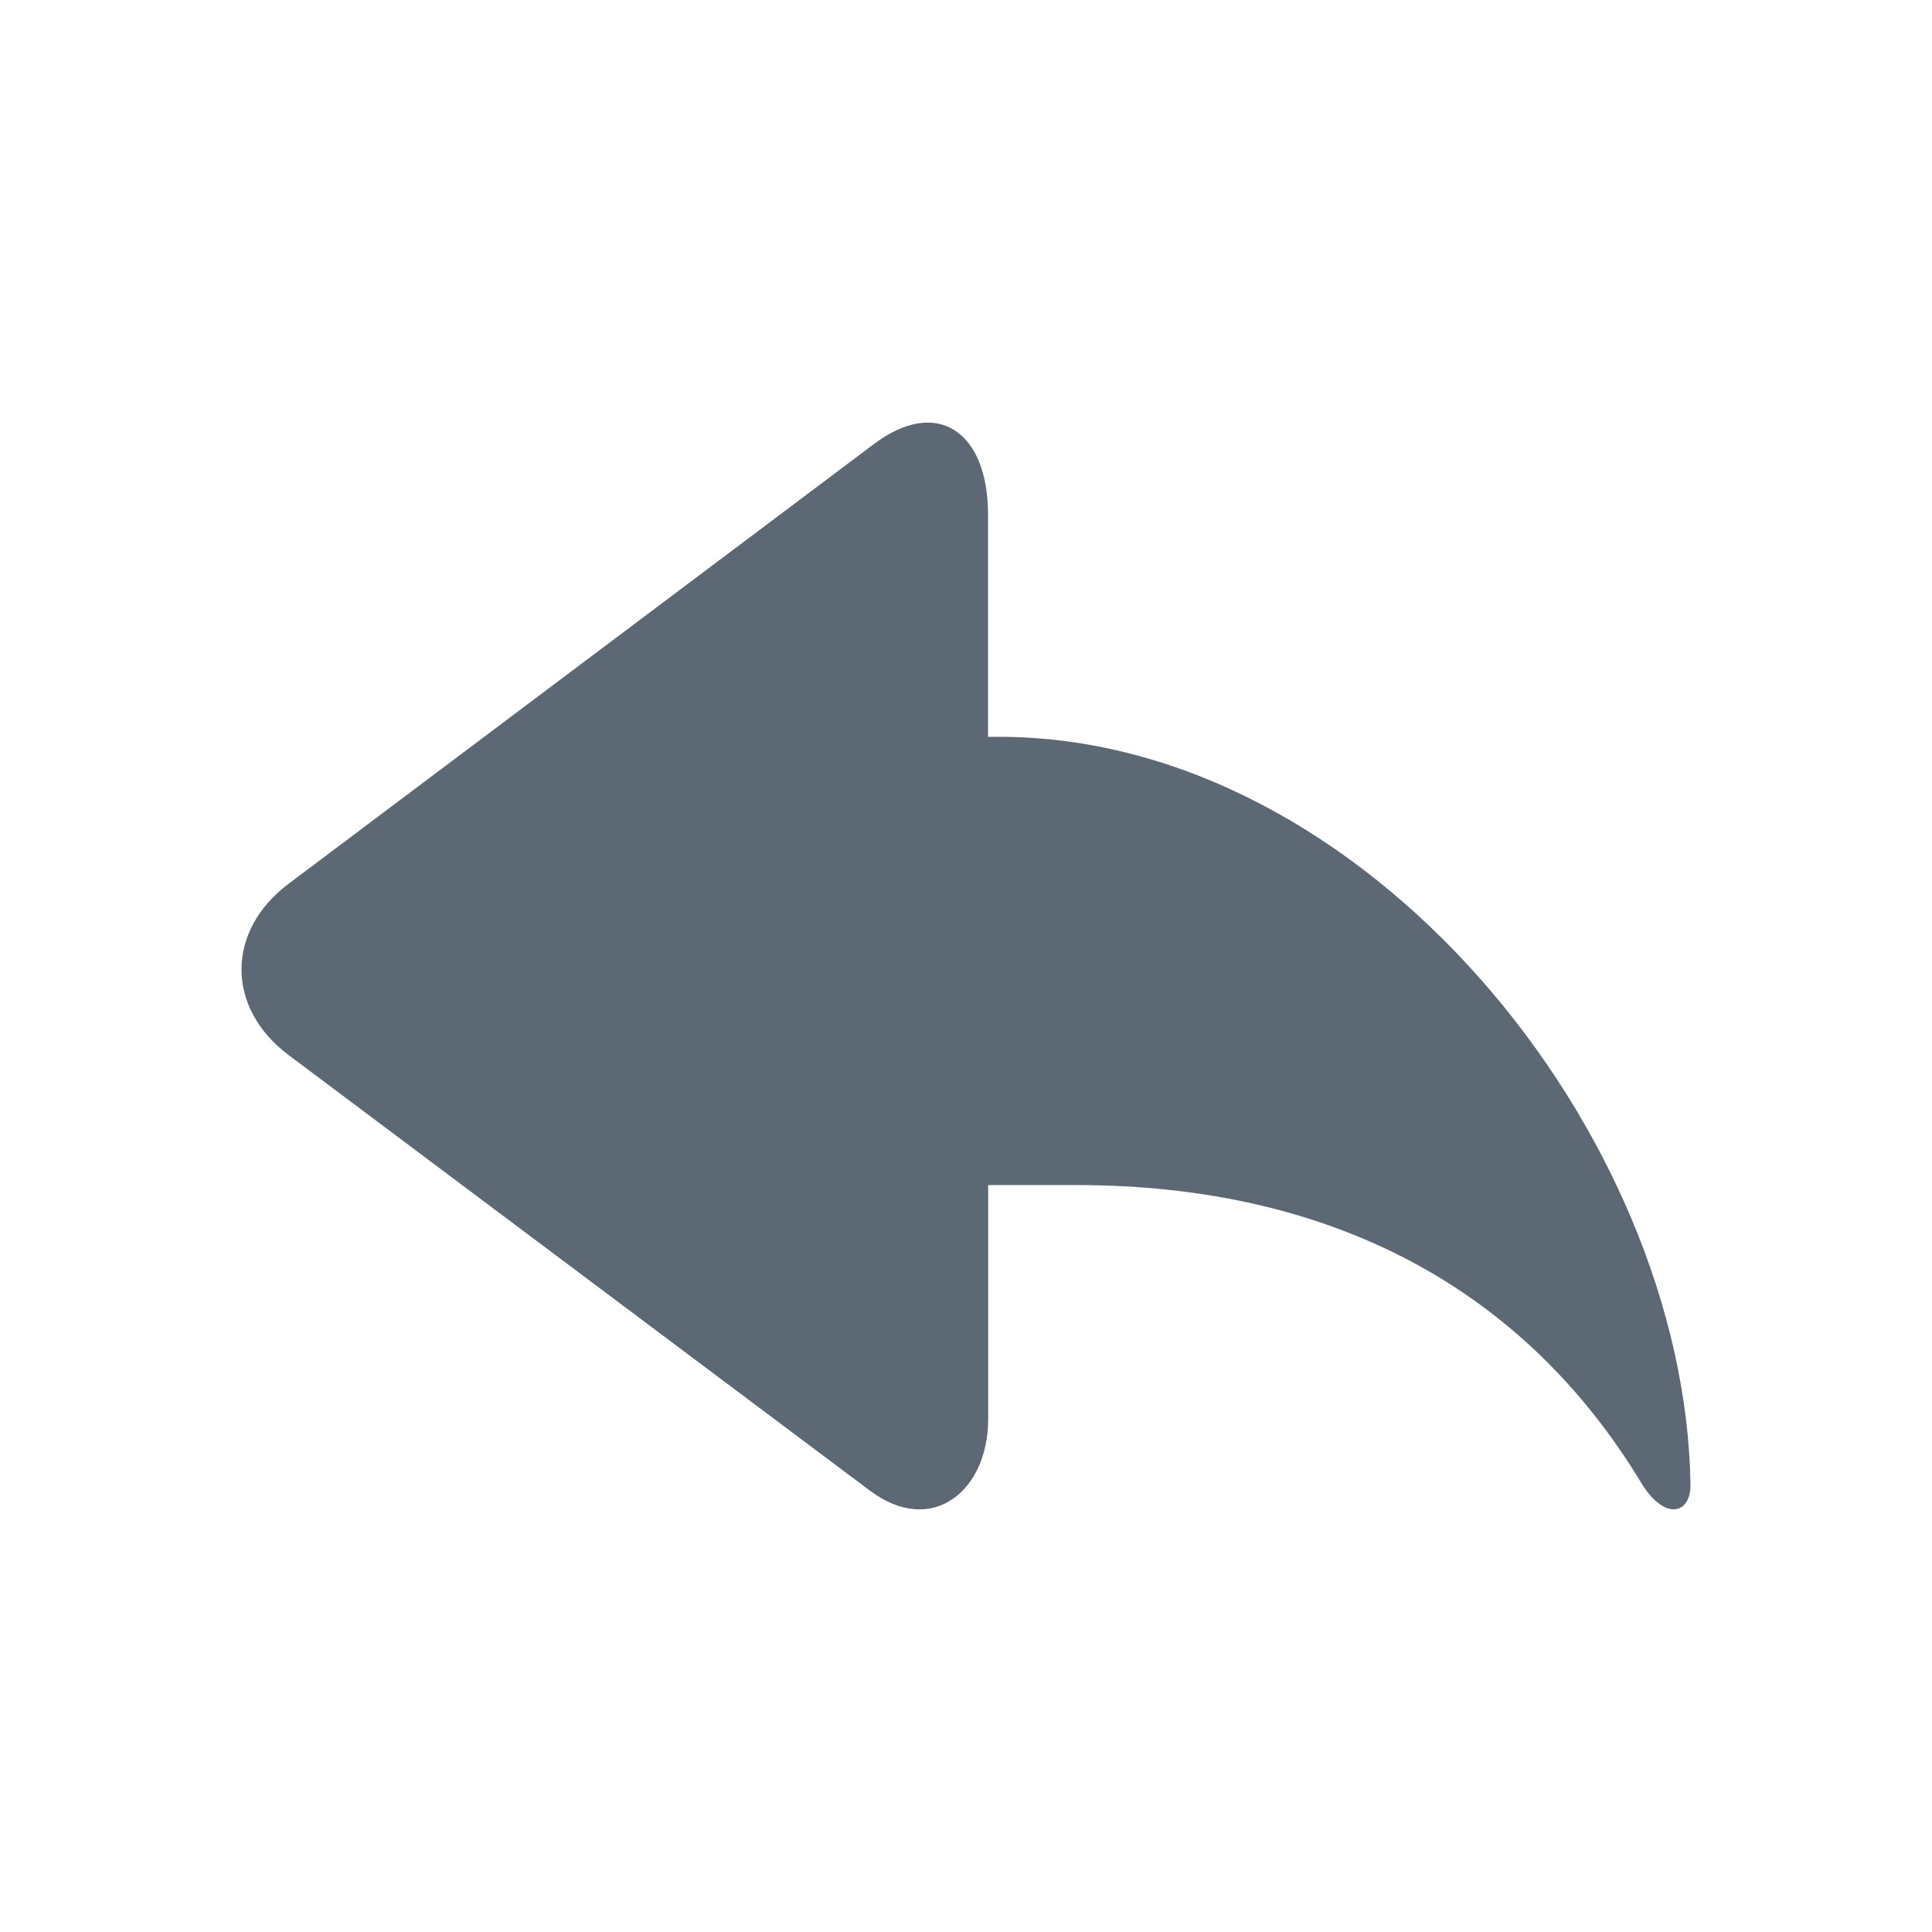 <?xml version="1.0" encoding="UTF-8"?>
<svg width="32px" height="32px" viewBox="0 0 32 32" version="1.1" xmlns="http://www.w3.org/2000/svg" xmlns:xlink="http://www.w3.org/1999/xlink">
    <title>图标/32*32/undo</title>
    <g id="规范" stroke="none" stroke-width="1" fill="none" fill-rule="evenodd">
        <g id="扫描_图标/状态示例" transform="translate(-404, -509)">
            <g id="图标/32*32/undo" transform="translate(404, 509)">
                <rect id="矩形" opacity="0.62" x="0" y="0" width="32" height="32"></rect>
                <path d="M16.543,12.204 L16.365,12.204 L16.365,8.522 C16.365,7.144 15.52,6.57 14.476,7.354 L4.781,14.637 C3.739,15.418 3.739,16.697 4.784,17.478 L14.406,24.688 C15.45,25.469 16.367,24.676 16.367,23.514 L16.367,19.628 L17.824,19.628 C22.032,19.628 25.243,21.324 27.208,24.6 C27.594,25.195 28,25.065 28,24.6 C27.915,18.766 22.623,12.204 16.543,12.204 Z" id="路径" fill="#5C6873" fill-rule="nonzero"></path>
            </g>
        </g>
    </g>
</svg>